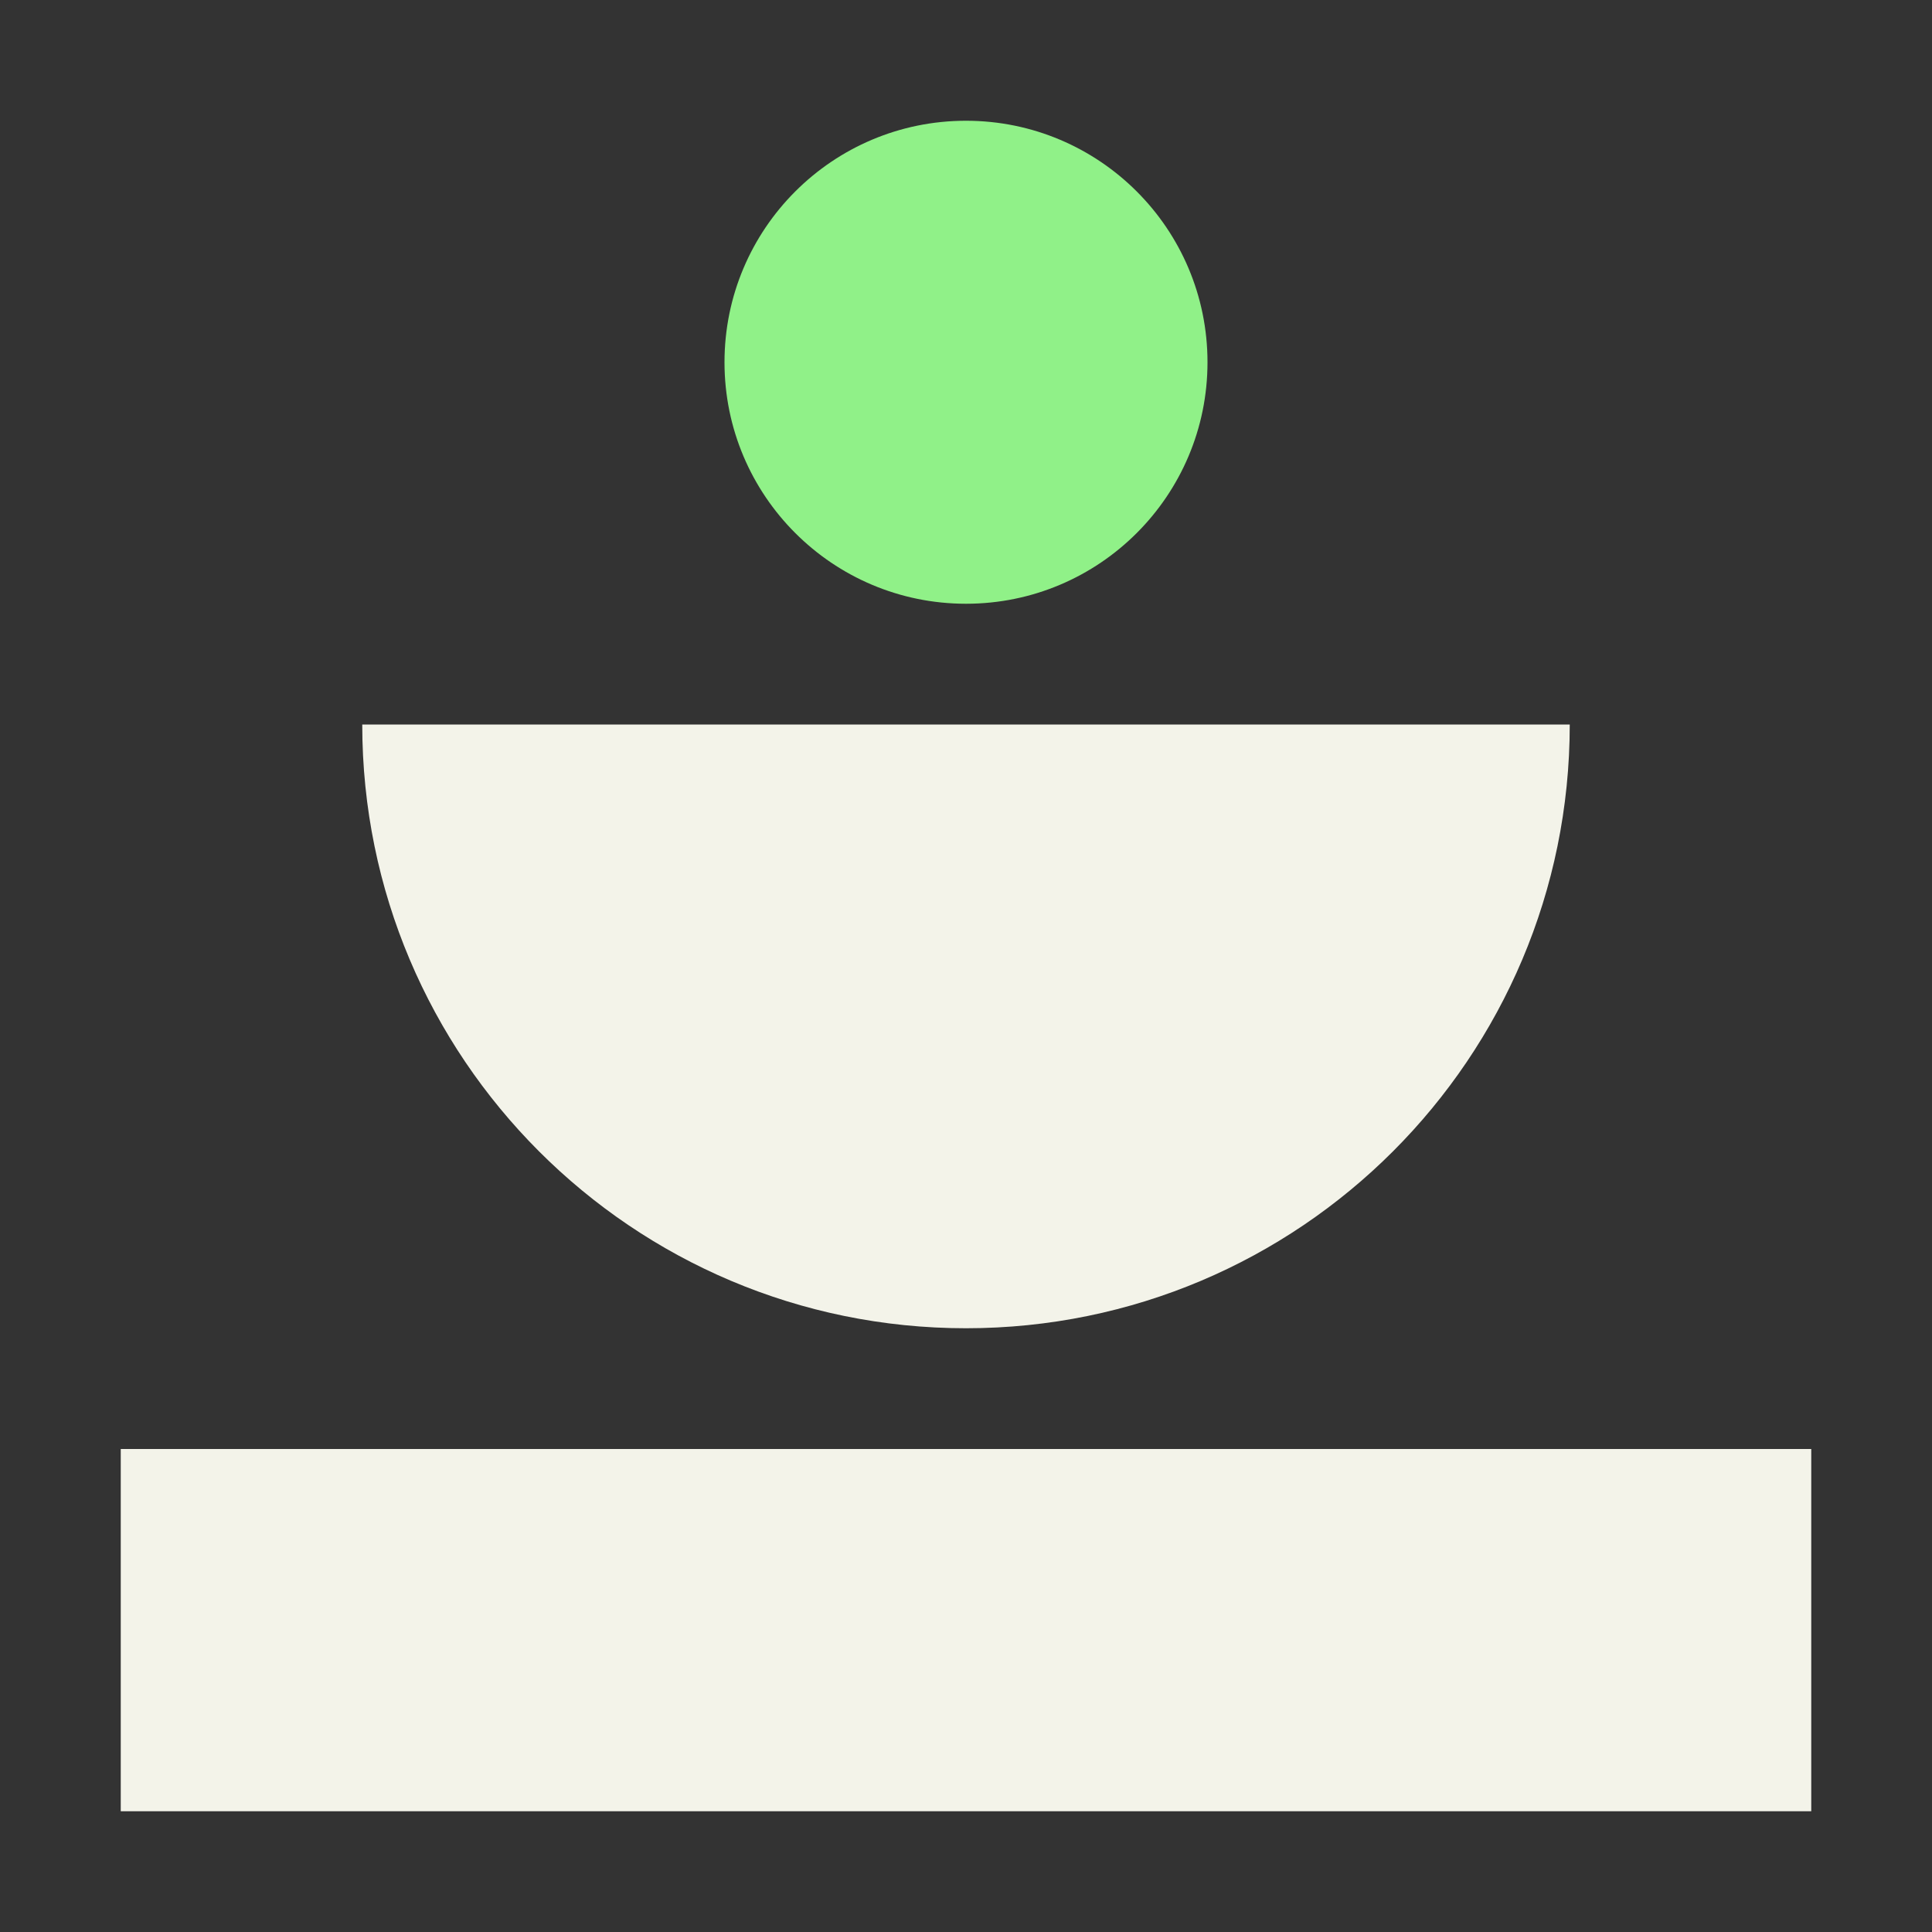 <svg width="64" height="64" viewBox="0 0 64 64" fill="none" xmlns="http://www.w3.org/2000/svg">
<rect x="0" y="0" width="64" height="64" fill="#333333" stroke="none"/>
<rect x="4" y="48" width="56" height="12" fill="#F3F3E9"/>
<path fill-rule="evenodd" clip-rule="evenodd" d="M12 24C12 35.046 20.954 44 32 44C43.046 44 52 35.046 52 24H12Z" fill="#F3F3E9"/>
<circle cx="32" cy="12" r="8" fill="#90F188"/>
</svg>
